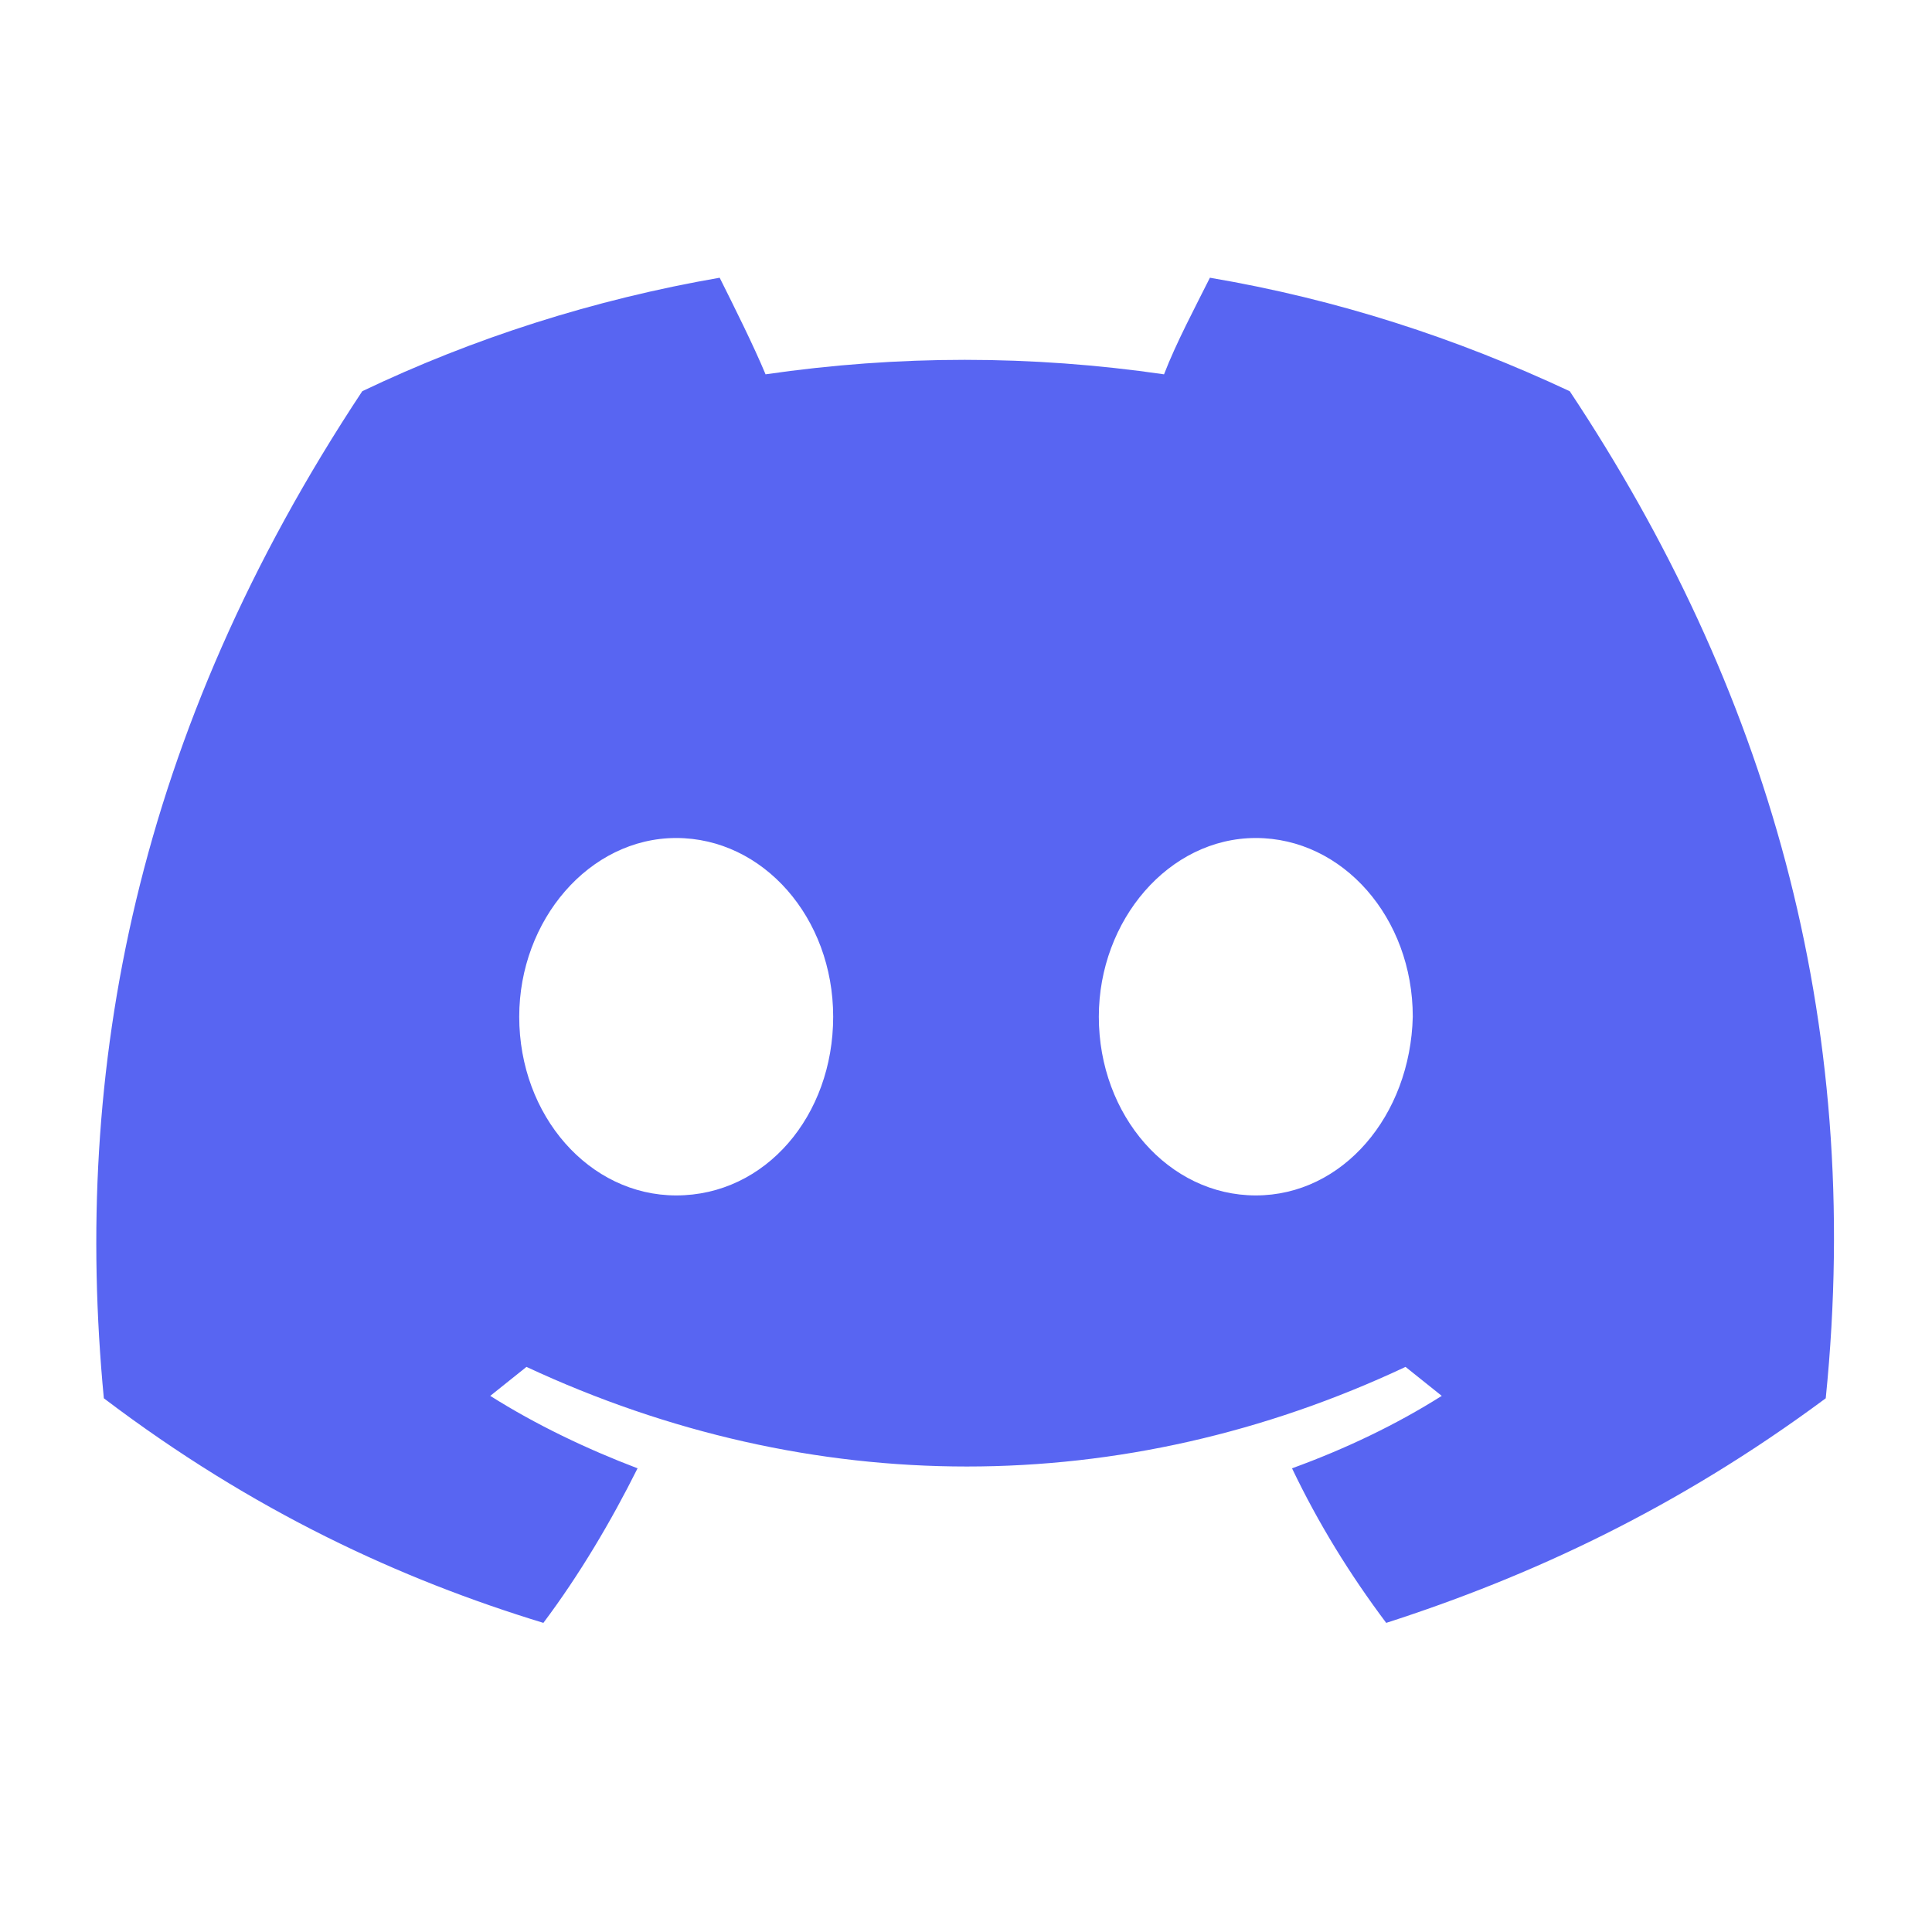 <?xml version="1.0" encoding="utf-8"?>
<!-- Generator: Adobe Illustrator 24.3.0, SVG Export Plug-In . SVG Version: 6.00 Build 0)  -->
<svg version="1.1" id="Layer_1" xmlns="http://www.w3.org/2000/svg" xmlns:xlink="http://www.w3.org/1999/xlink" x="0px" y="0px"
	 viewBox="0 0 80 80" style="enable-background:new 0 0 80 80;" xml:space="preserve">
<style type="text/css">
	.st0{fill:#5865F2;}
</style>
<g>
	<g>
		<g>
			<g>
				<path class="st0" d="M65,16.2c-4.7-2.2-9.6-3.8-14.9-4.7c-0.6,1.2-1.4,2.7-1.9,4c-5.5-0.8-11-0.8-16.5,0c-0.5-1.2-1.3-2.8-1.9-4
					C24.6,12.4,19.6,14,15,16.2C5.6,30.4,3,44.3,4.3,57.9c6.2,4.7,12.3,7.5,18.2,9.3c1.5-2,2.8-4.2,3.9-6.4c-2.1-0.8-4.2-1.8-6.1-3
					c0.5-0.4,1-0.8,1.5-1.2c11.8,5.5,24.7,5.5,36.4,0c0.5,0.4,1,0.8,1.5,1.2c-1.9,1.2-4,2.2-6.2,3c1.1,2.3,2.4,4.4,3.9,6.4
					c5.9-1.9,12-4.7,18.2-9.3C77.2,42.1,73.1,28.4,65,16.2z M28,49.5c-3.6,0-6.5-3.3-6.5-7.4c0-4,2.9-7.4,6.5-7.4
					c3.6,0,6.5,3.3,6.5,7.4C34.5,46.2,31.7,49.5,28,49.5z M52,49.5c-3.6,0-6.5-3.3-6.5-7.4c0-4,2.9-7.4,6.5-7.4
					c3.6,0,6.5,3.3,6.5,7.4C58.4,46.2,55.6,49.5,52,49.5z"/>
			</g>
		</g>
	</g>
</g>
</svg>
